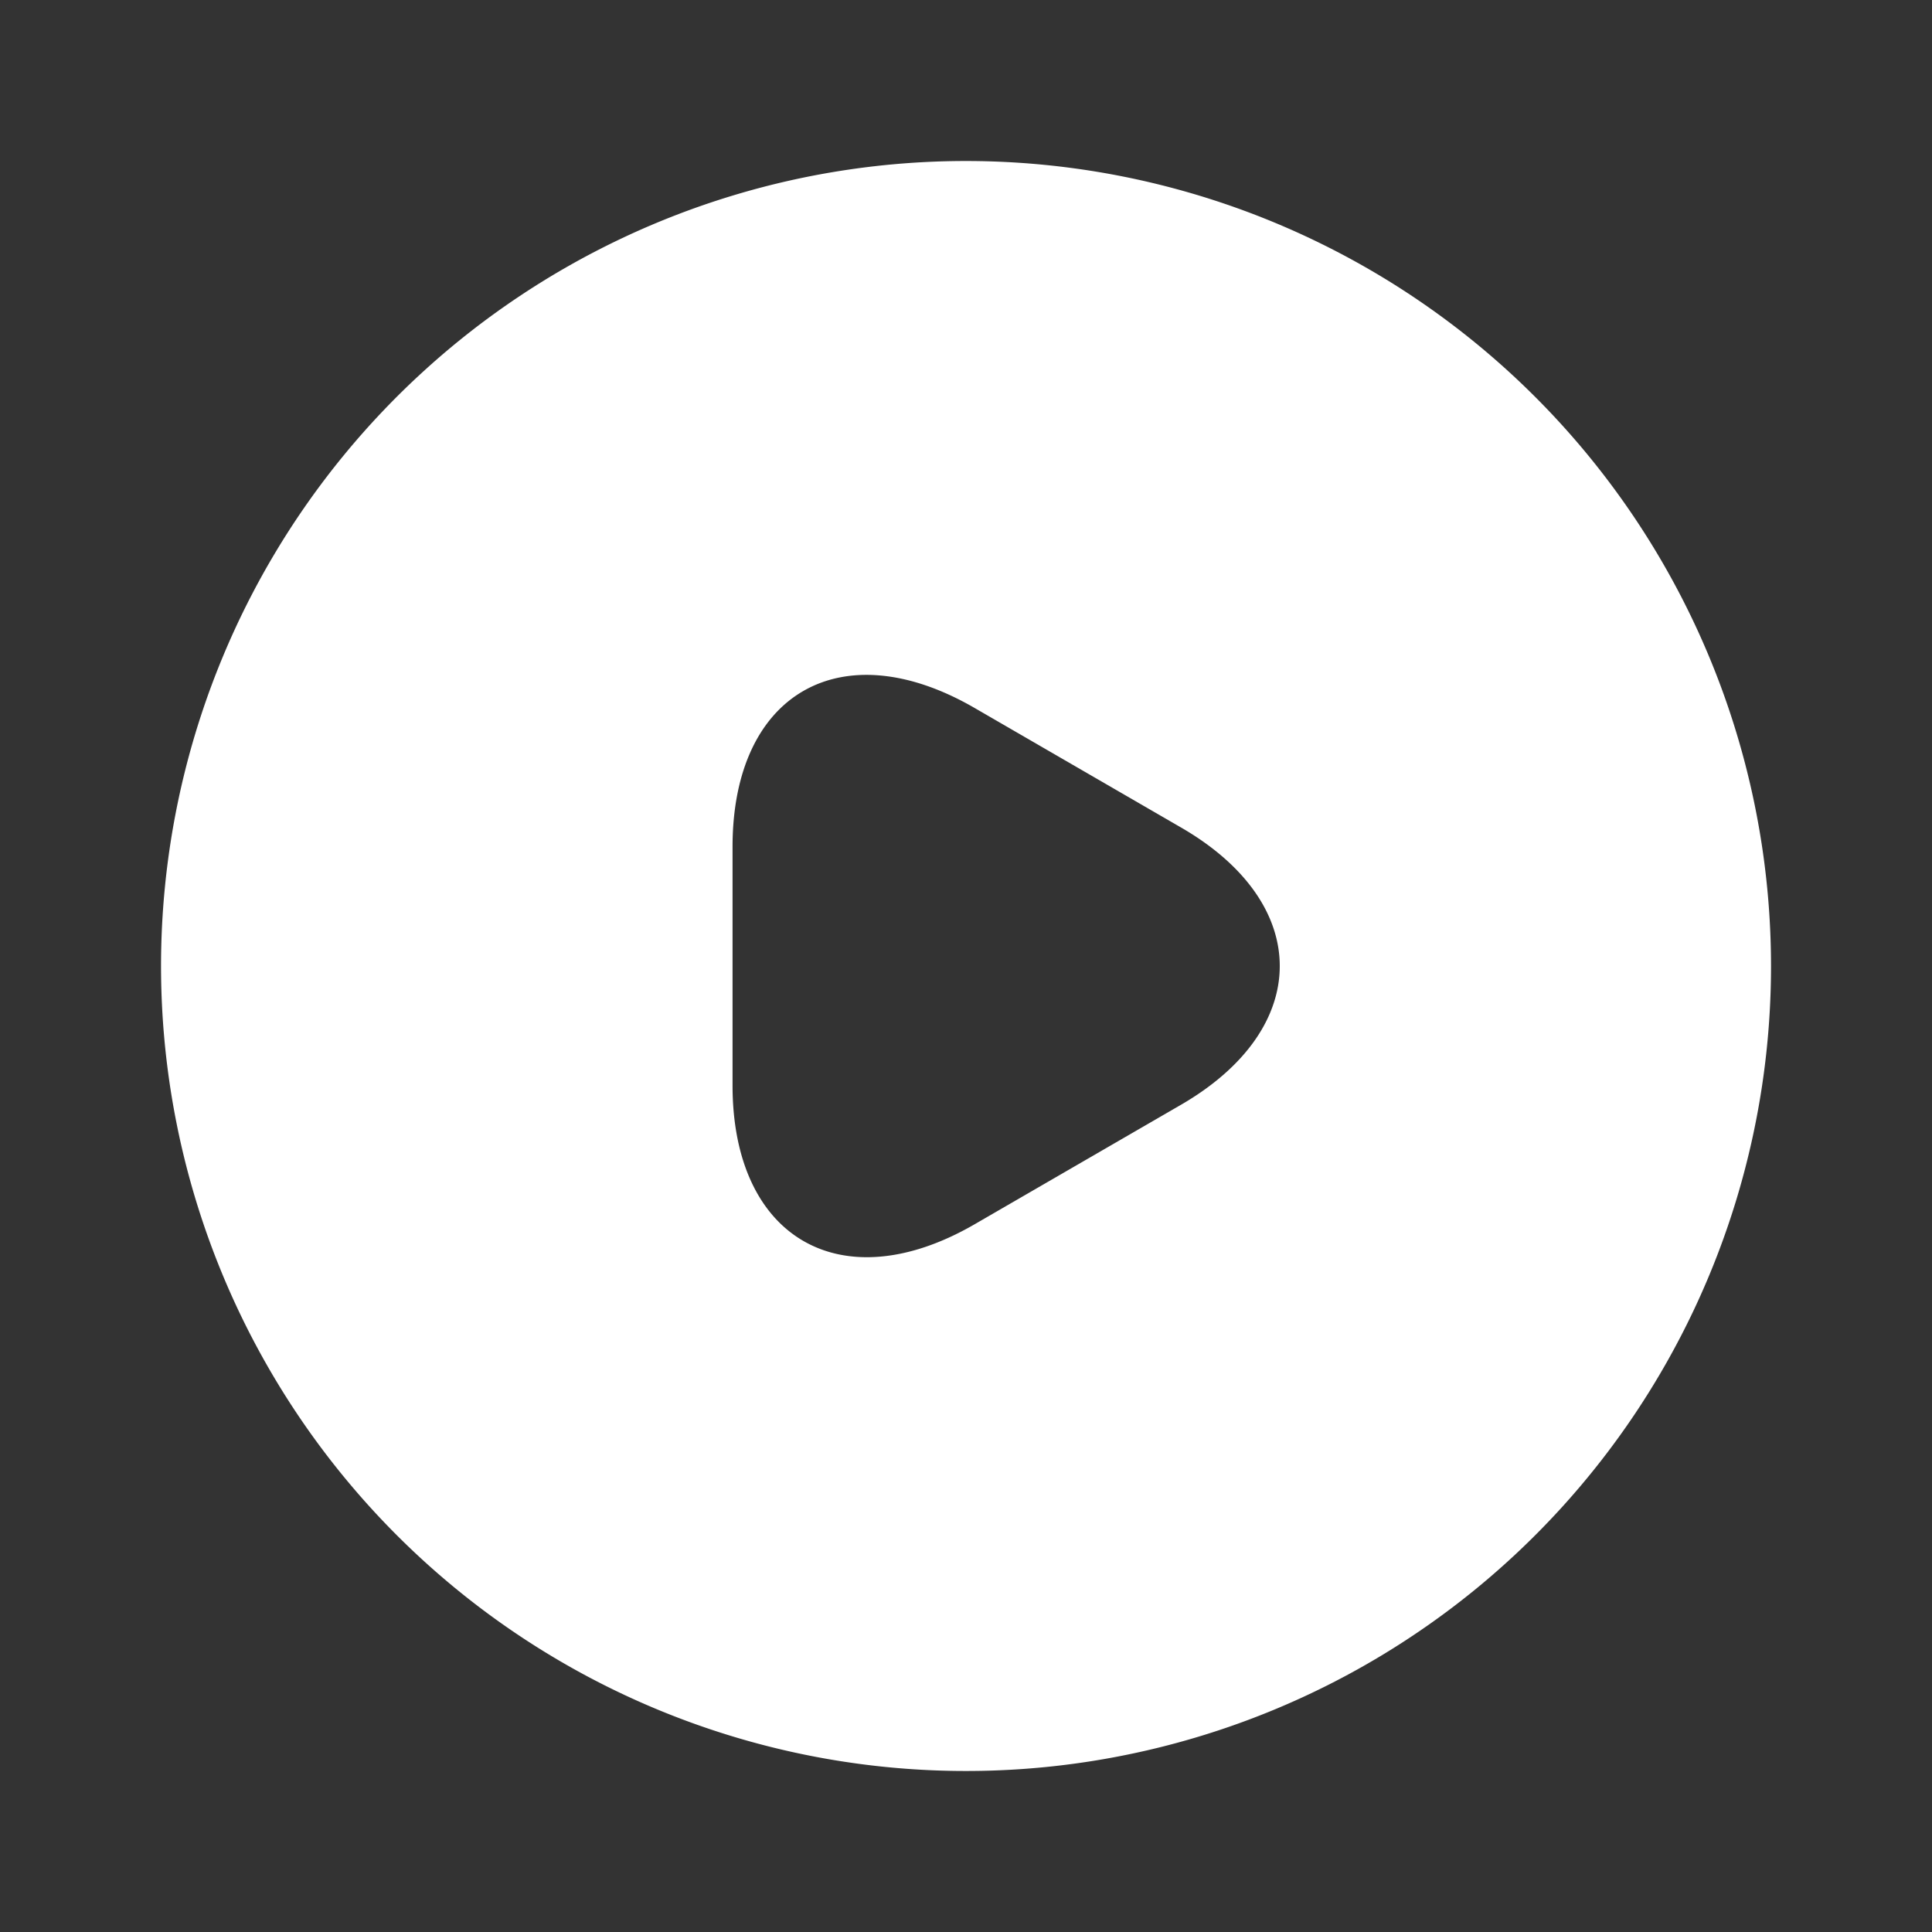 <svg id="vuesax_bold_video-circle" data-name="vuesax/bold/video-circle" xmlns="http://www.w3.org/2000/svg" width="68" height="68" viewBox="0 0 68 68">
  <rect x="0" y="0" width="68" height="68" fill="#333333" stroke="none"/>
  <g id="video-circle">
    <path id="Vector" d="M28.333,0A28.333,28.333,0,1,0,56.667,28.333,28.344,28.344,0,0,0,28.333,0ZM35.87,33.235l-3.627,2.1-3.627,2.1c-4.675,2.692-8.5.482-8.5-4.9V24.14c0-5.412,3.825-7.593,8.5-4.9l3.627,2.1,3.627,2.1C40.545,26.123,40.545,30.543,35.87,33.235Z" transform="translate(5.667 5.667)" fill="#fff"/>
    <path id="Vector-2" data-name="Vector" d="M0,0H68V68H0Z" fill="none" opacity="0"/>
  </g>
</svg>
